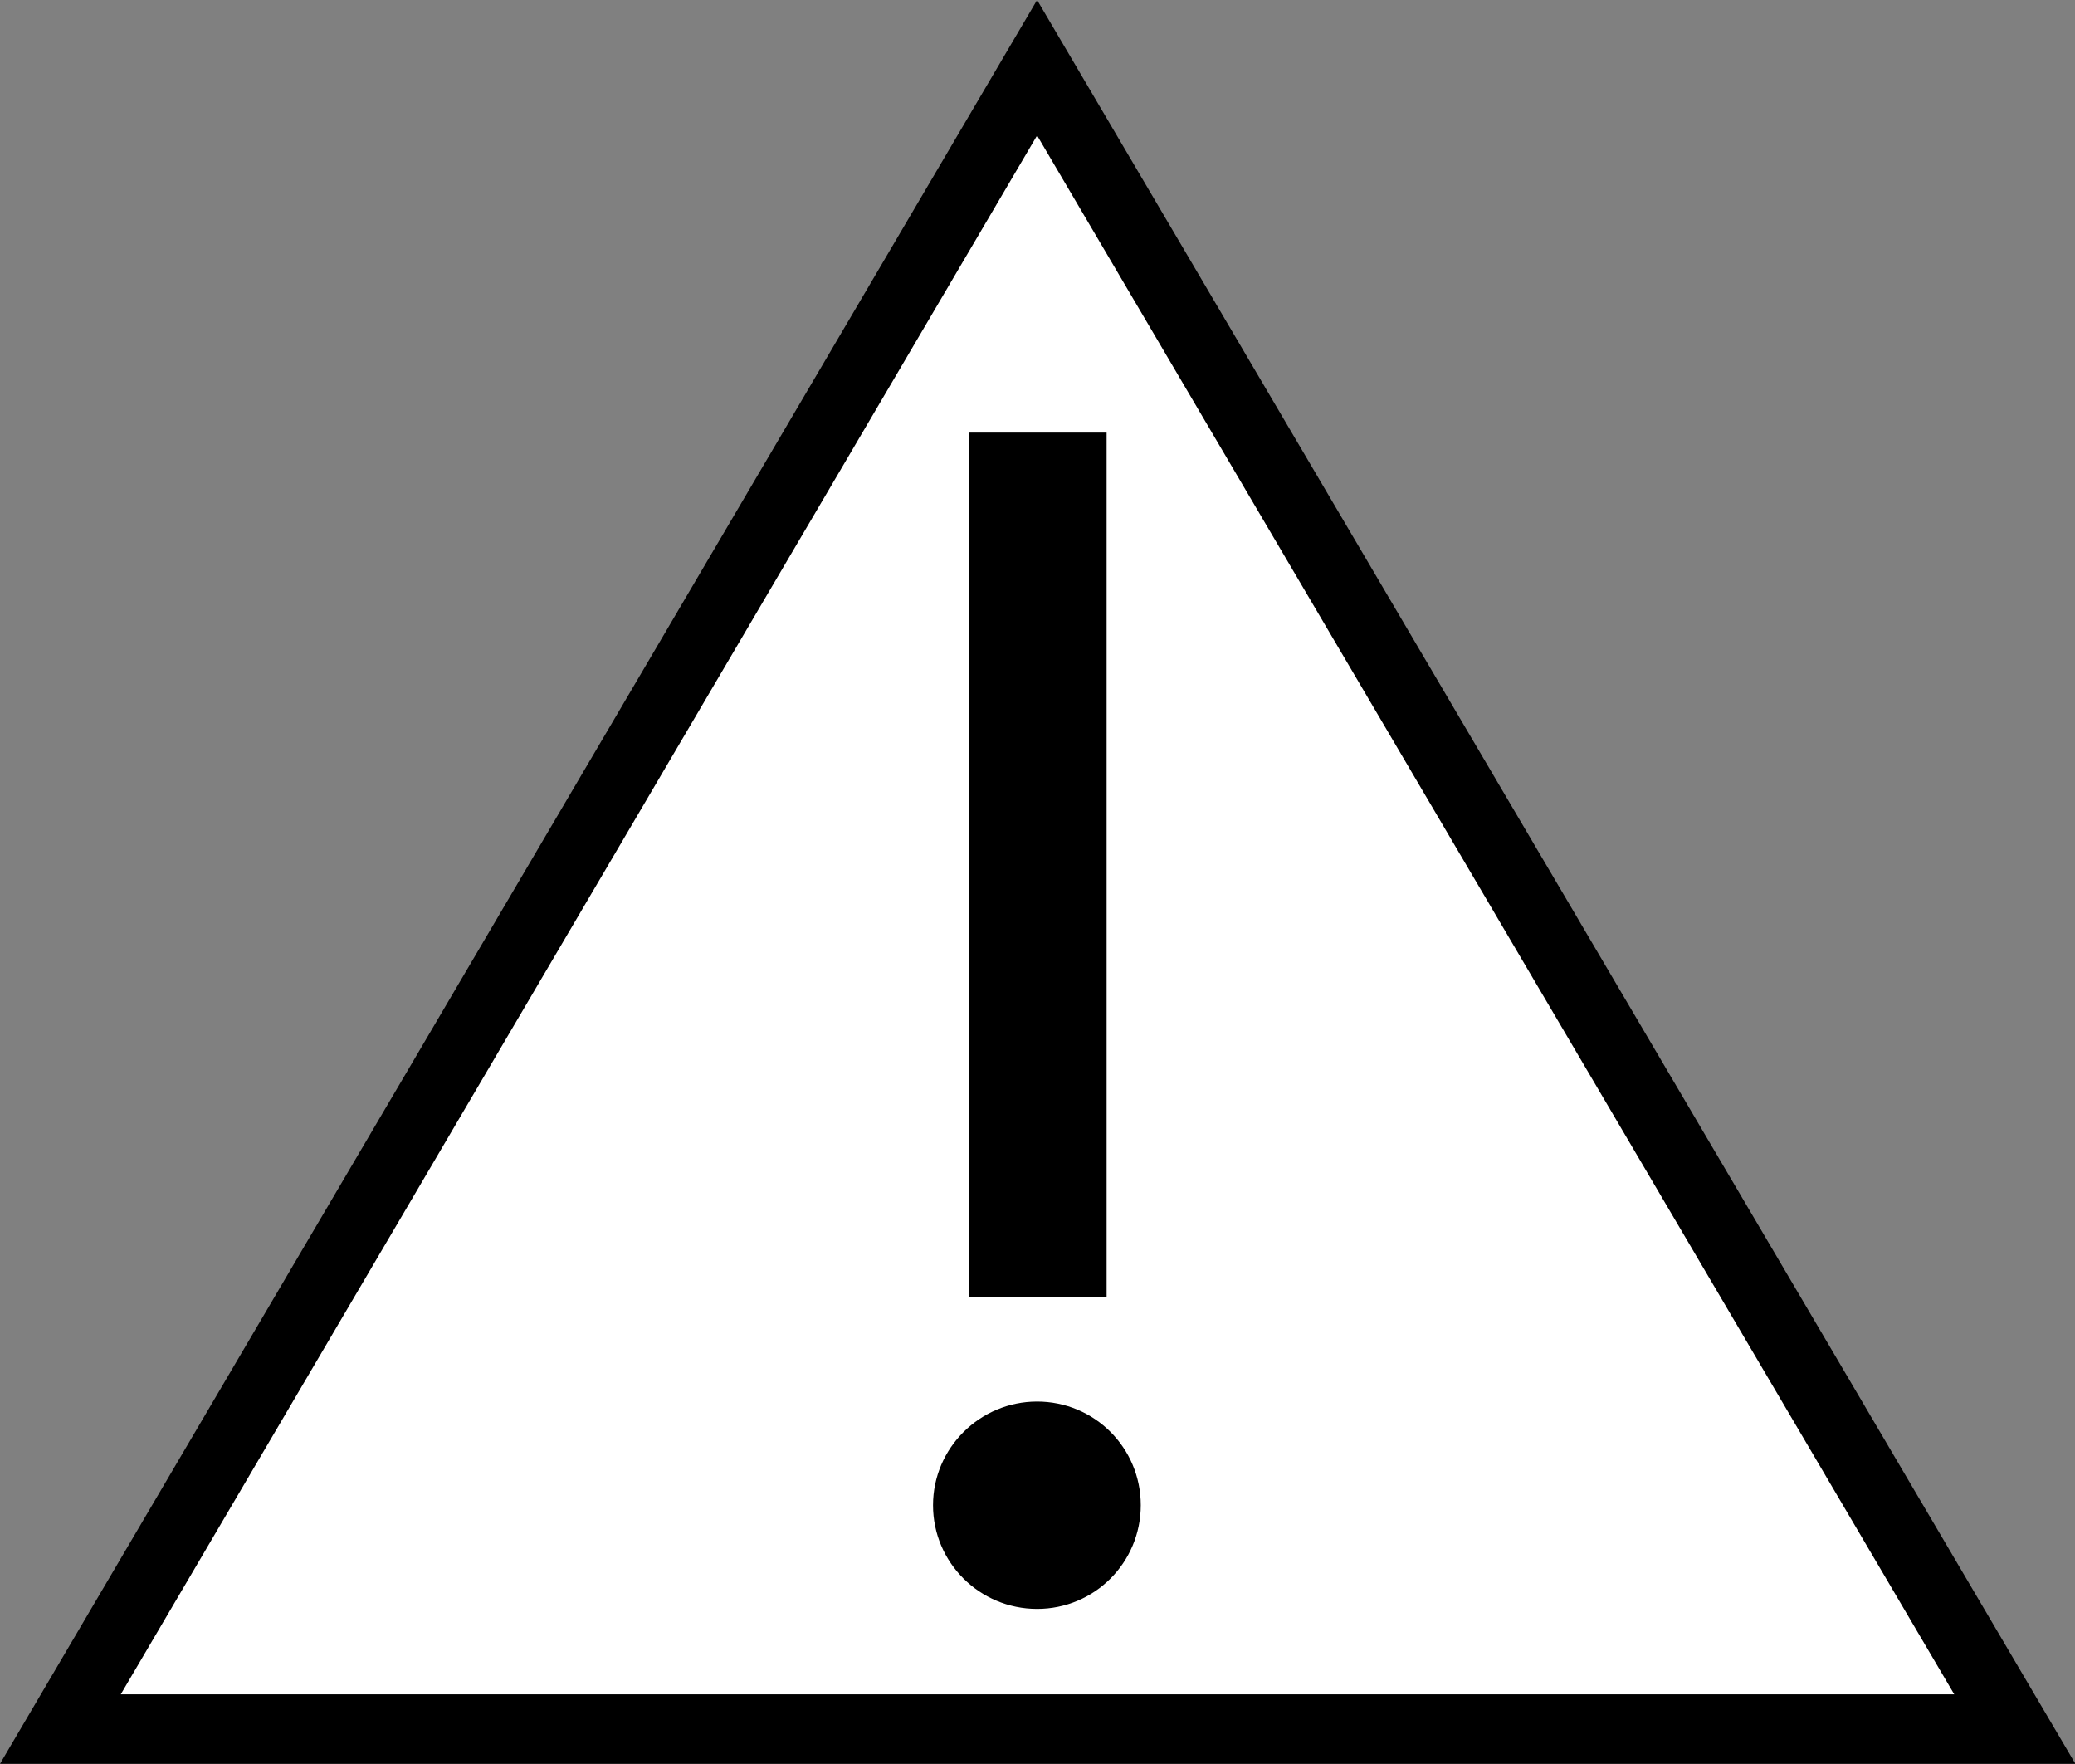 <?xml version="1.0" encoding="UTF-8"?>
<svg id="Layer_2" data-name="Layer 2" xmlns="http://www.w3.org/2000/svg" viewBox="0 0 52.24 44.4">
  <rect x="0" y="0" width="52.24" height="44.4" fill="#808080" stroke="none"/>
  <defs>
    <style>
      .cls-1 {
        fill: #fff;
      }
    </style>
  </defs>
  <g id="Layer_1-2" data-name="Layer 1">
    <path d="M0,44.4L26.11,0l26.14,44.4H0M3.04,42.65L26.11,3.41l23.09,39.24H3.04M24.39,10.89h3.47v21.77h-3.47V10.89ZM28.72,37.89c0-1.45-1.17-2.61-2.61-2.61s-2.62,1.17-2.62,2.61,1.17,2.61,2.62,2.61,2.61-1.17,2.61-2.61"/>
    <polygon class="cls-1" points="3.04 42.65 26.11 3.41 49.2 42.65 3.04 42.65"/>
    <path d="M24.39,10.89h3.47v21.77h-3.47V10.89ZM28.72,37.89c0-1.45-1.17-2.61-2.61-2.61s-2.62,1.17-2.62,2.61,1.17,2.61,2.62,2.61,2.61-1.17,2.61-2.61"/>
  </g>
</svg>